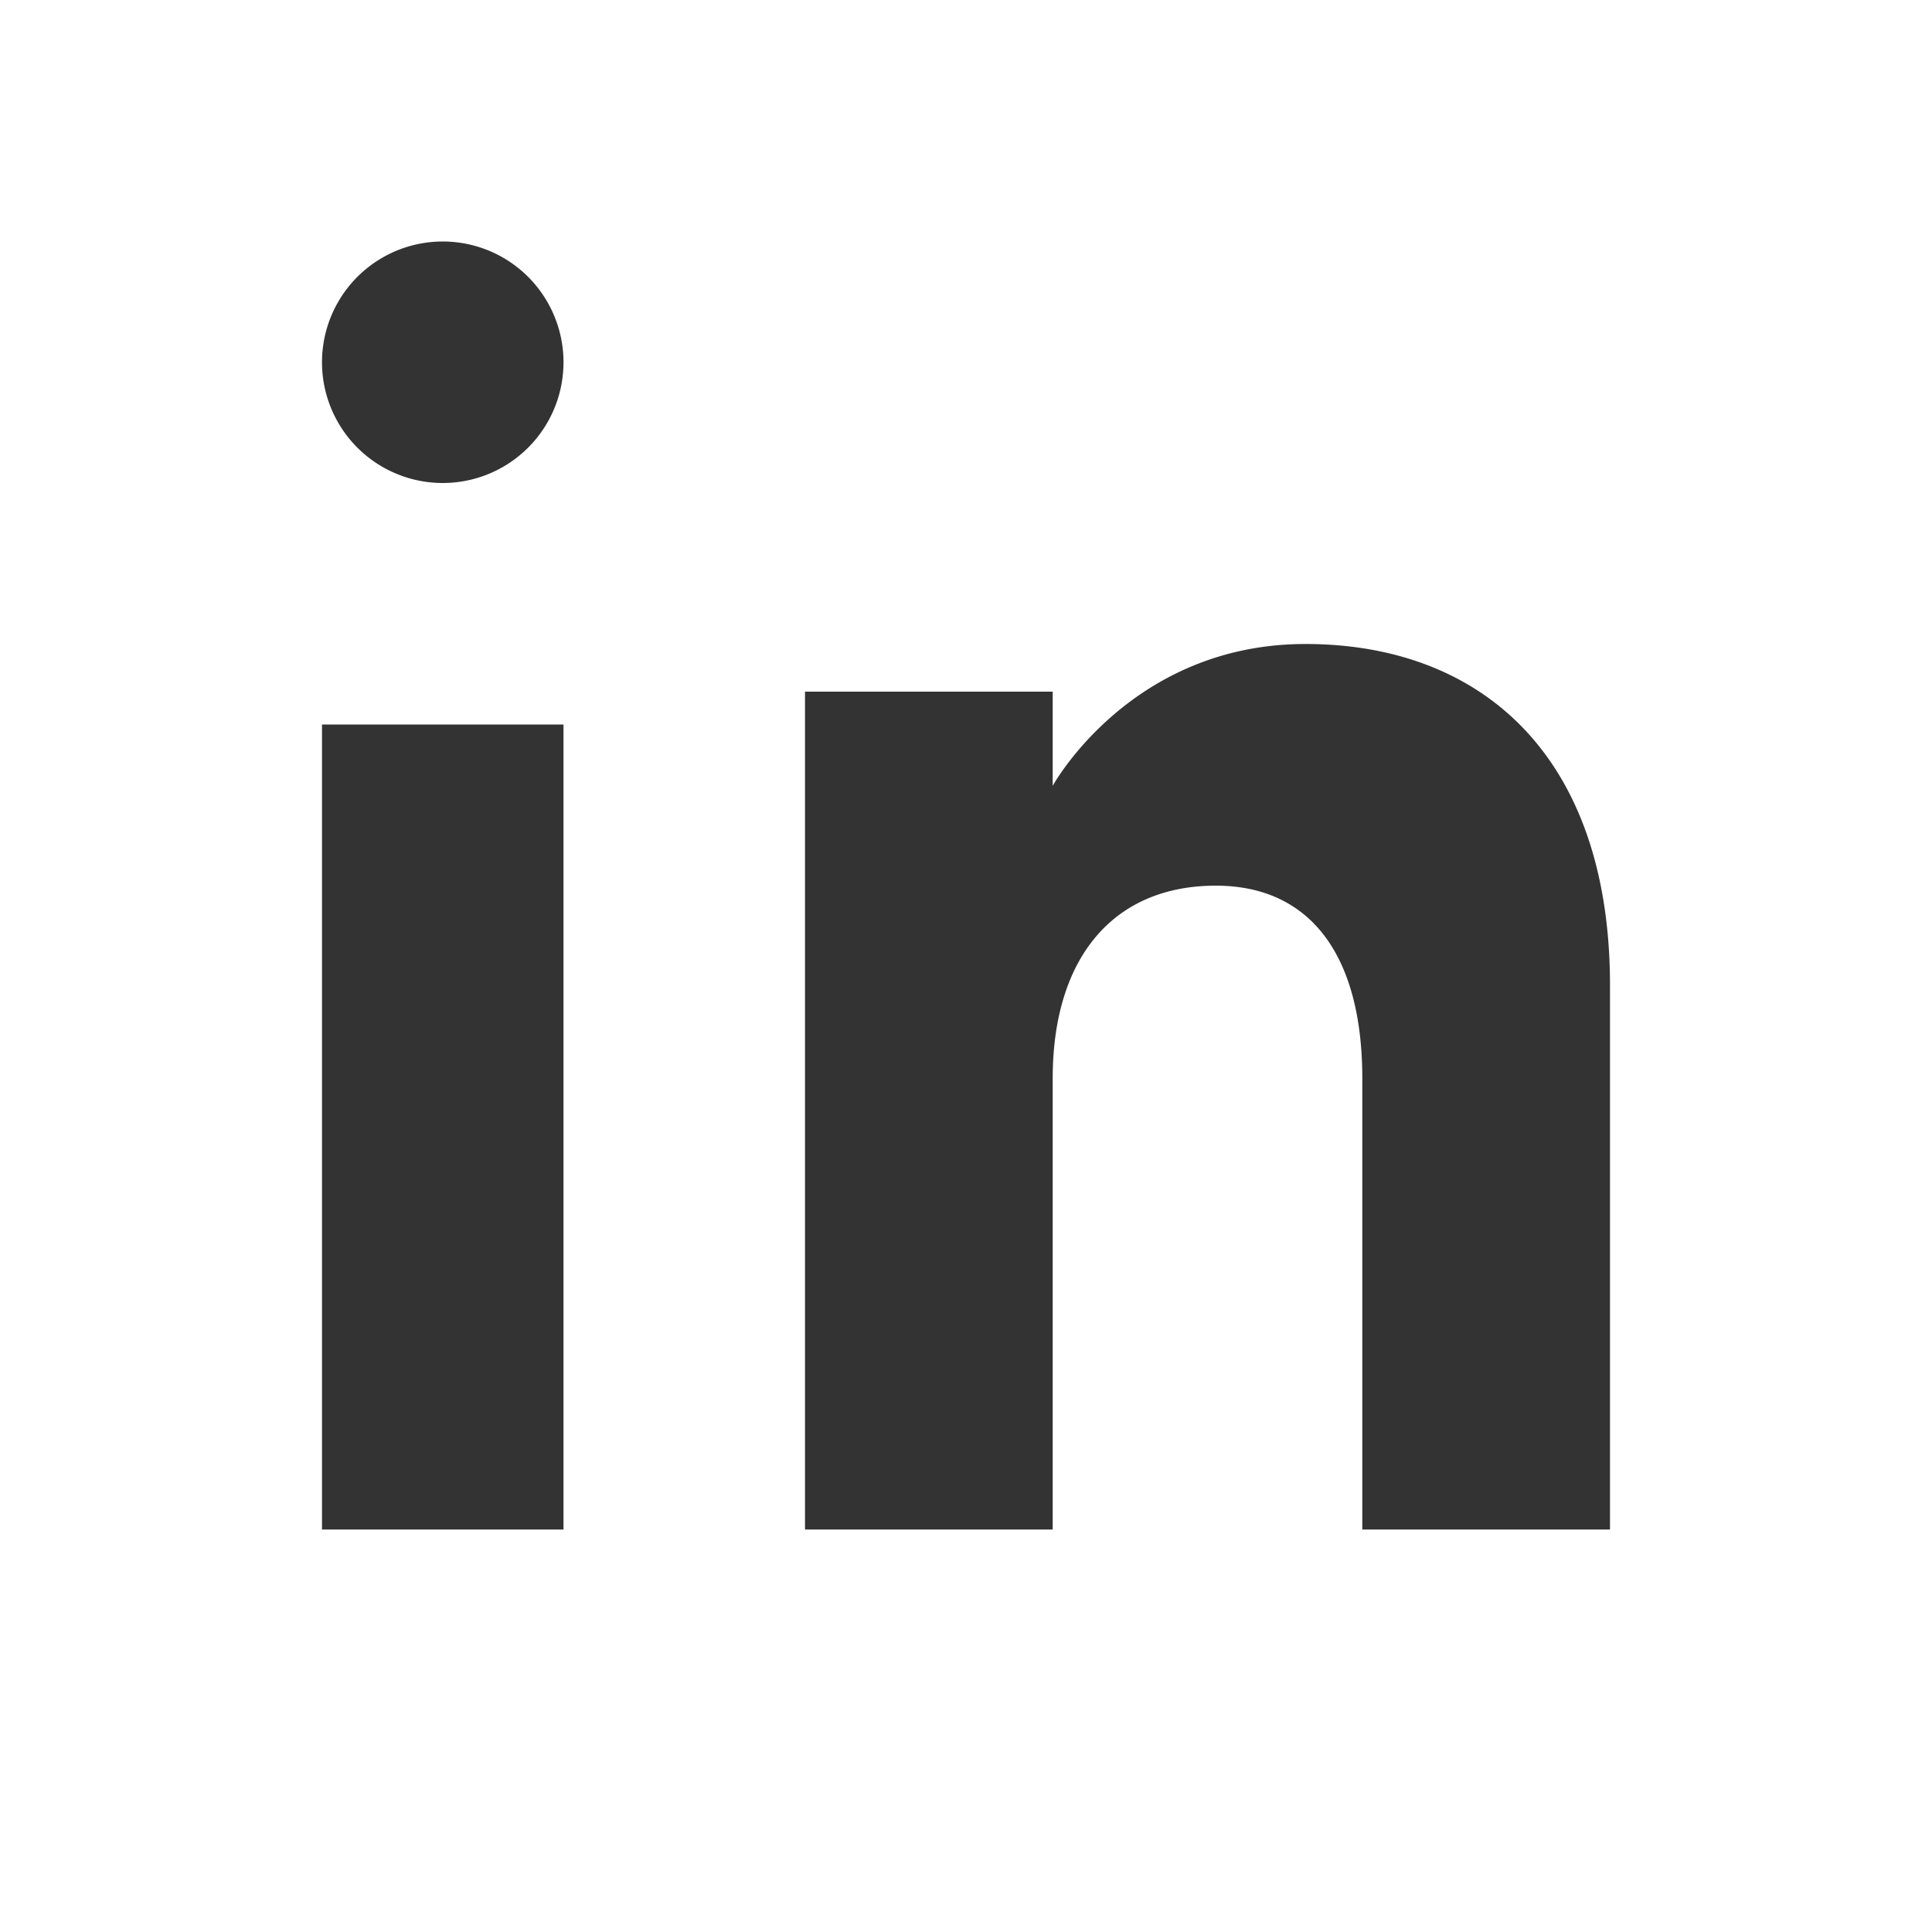 <svg width="24" height="24" fill="none" xmlns="http://www.w3.org/2000/svg"><path fill-rule="evenodd" clip-rule="evenodd" d="M20 19h-3.077v-5.603c0-1.537-.651-2.395-1.82-2.395-1.271 0-2.026.894-2.026 2.395V19H10V8.592h3.077v1.17S14.042 8 16.217 8C18.395 8 20 9.382 20 12.242V19zM5.5 6a1.5 1.5 0 110-3 1.5 1.5 0 010 3zM4 19h3V9H4v10z" fill="#333"/></svg>